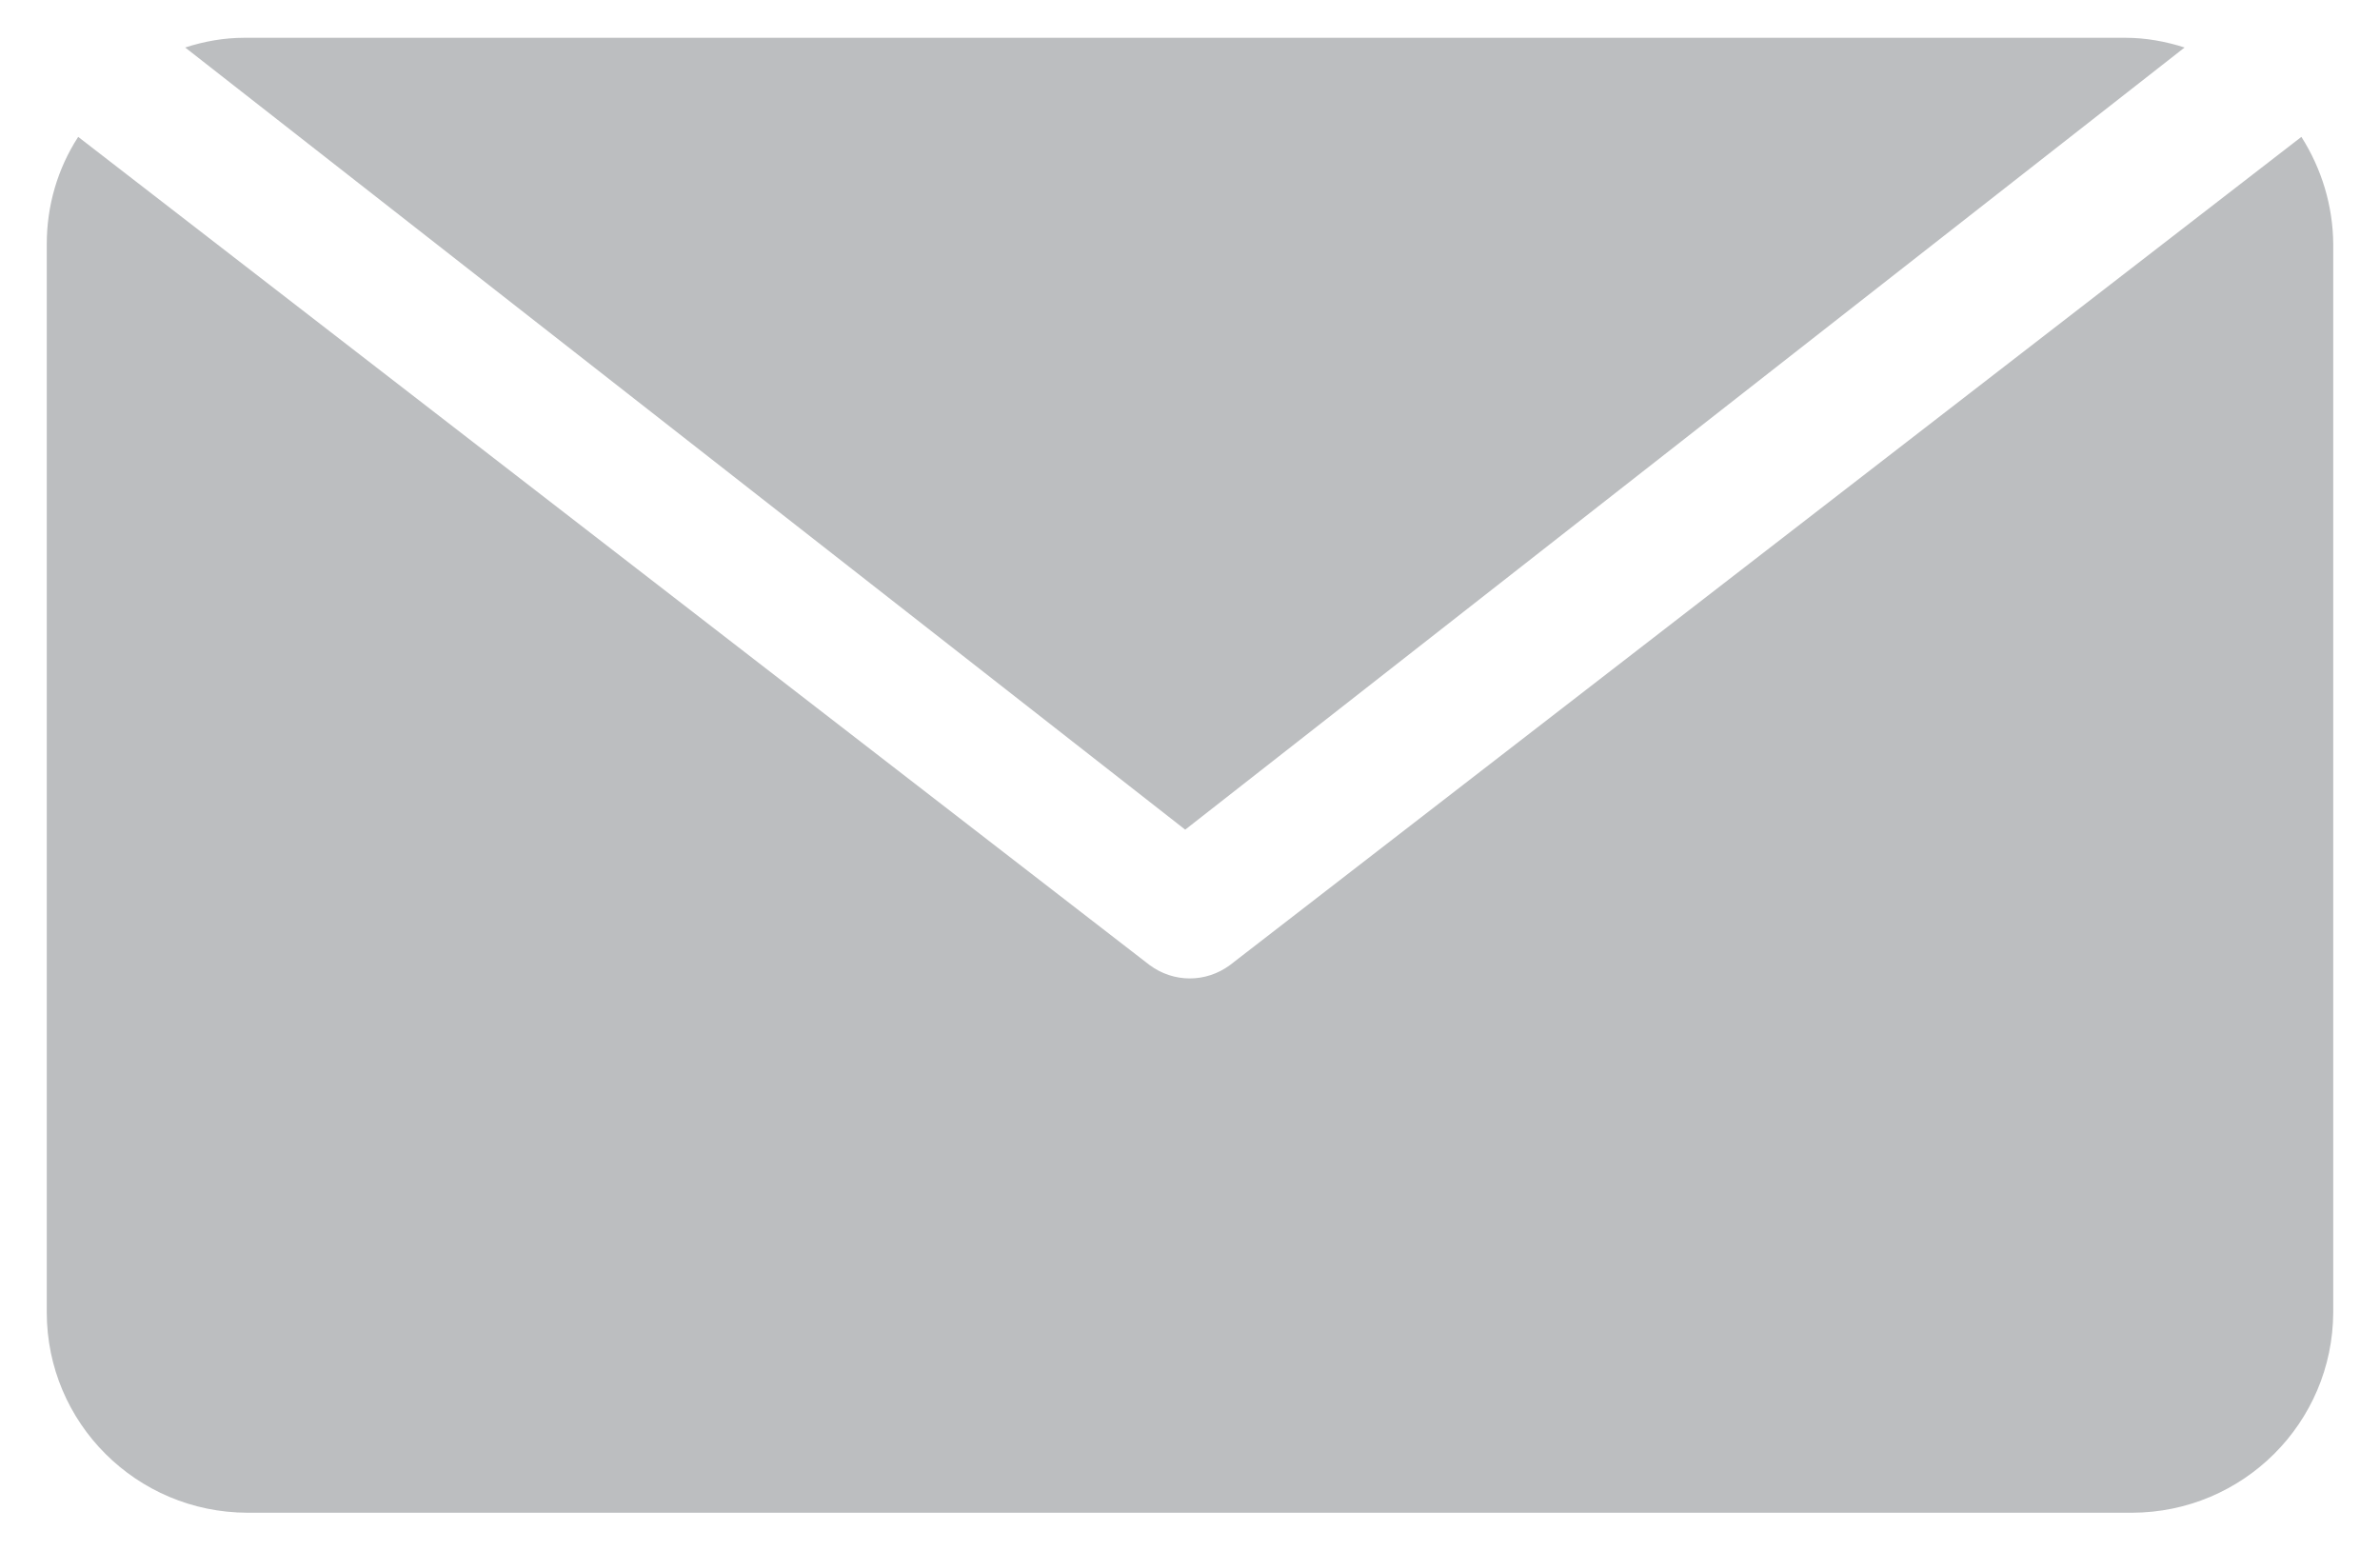 <?xml version="1.0" encoding="UTF-8"?><svg id="Layer_1" xmlns="http://www.w3.org/2000/svg" viewBox="0 0 228 148.52"><defs><style>.cls-1{fill:#bcbec0;fill-rule:evenodd;}</style></defs><path class="cls-1" d="M220.47,13.11L117.83,92.44c-1.15,.85-2.5,1.28-3.85,1.28s-2.7-.43-3.85-1.28L7.49,13.11c-1.99,3.07-3.01,6.62-3.01,10.26V125.7c0,10.6,8.59,19.17,19.23,19.2H204.24c10.65-.03,19.24-8.6,19.28-19.2V23.37c-.03-3.65-1.1-7.19-3.05-10.26Zm-11.19-8.56c-1.8-.58-3.72-.93-5.64-.93H23.38c-1.92,0-3.82,.34-5.64,.93L113.54,79.47,209.28,4.55Z"/></svg>